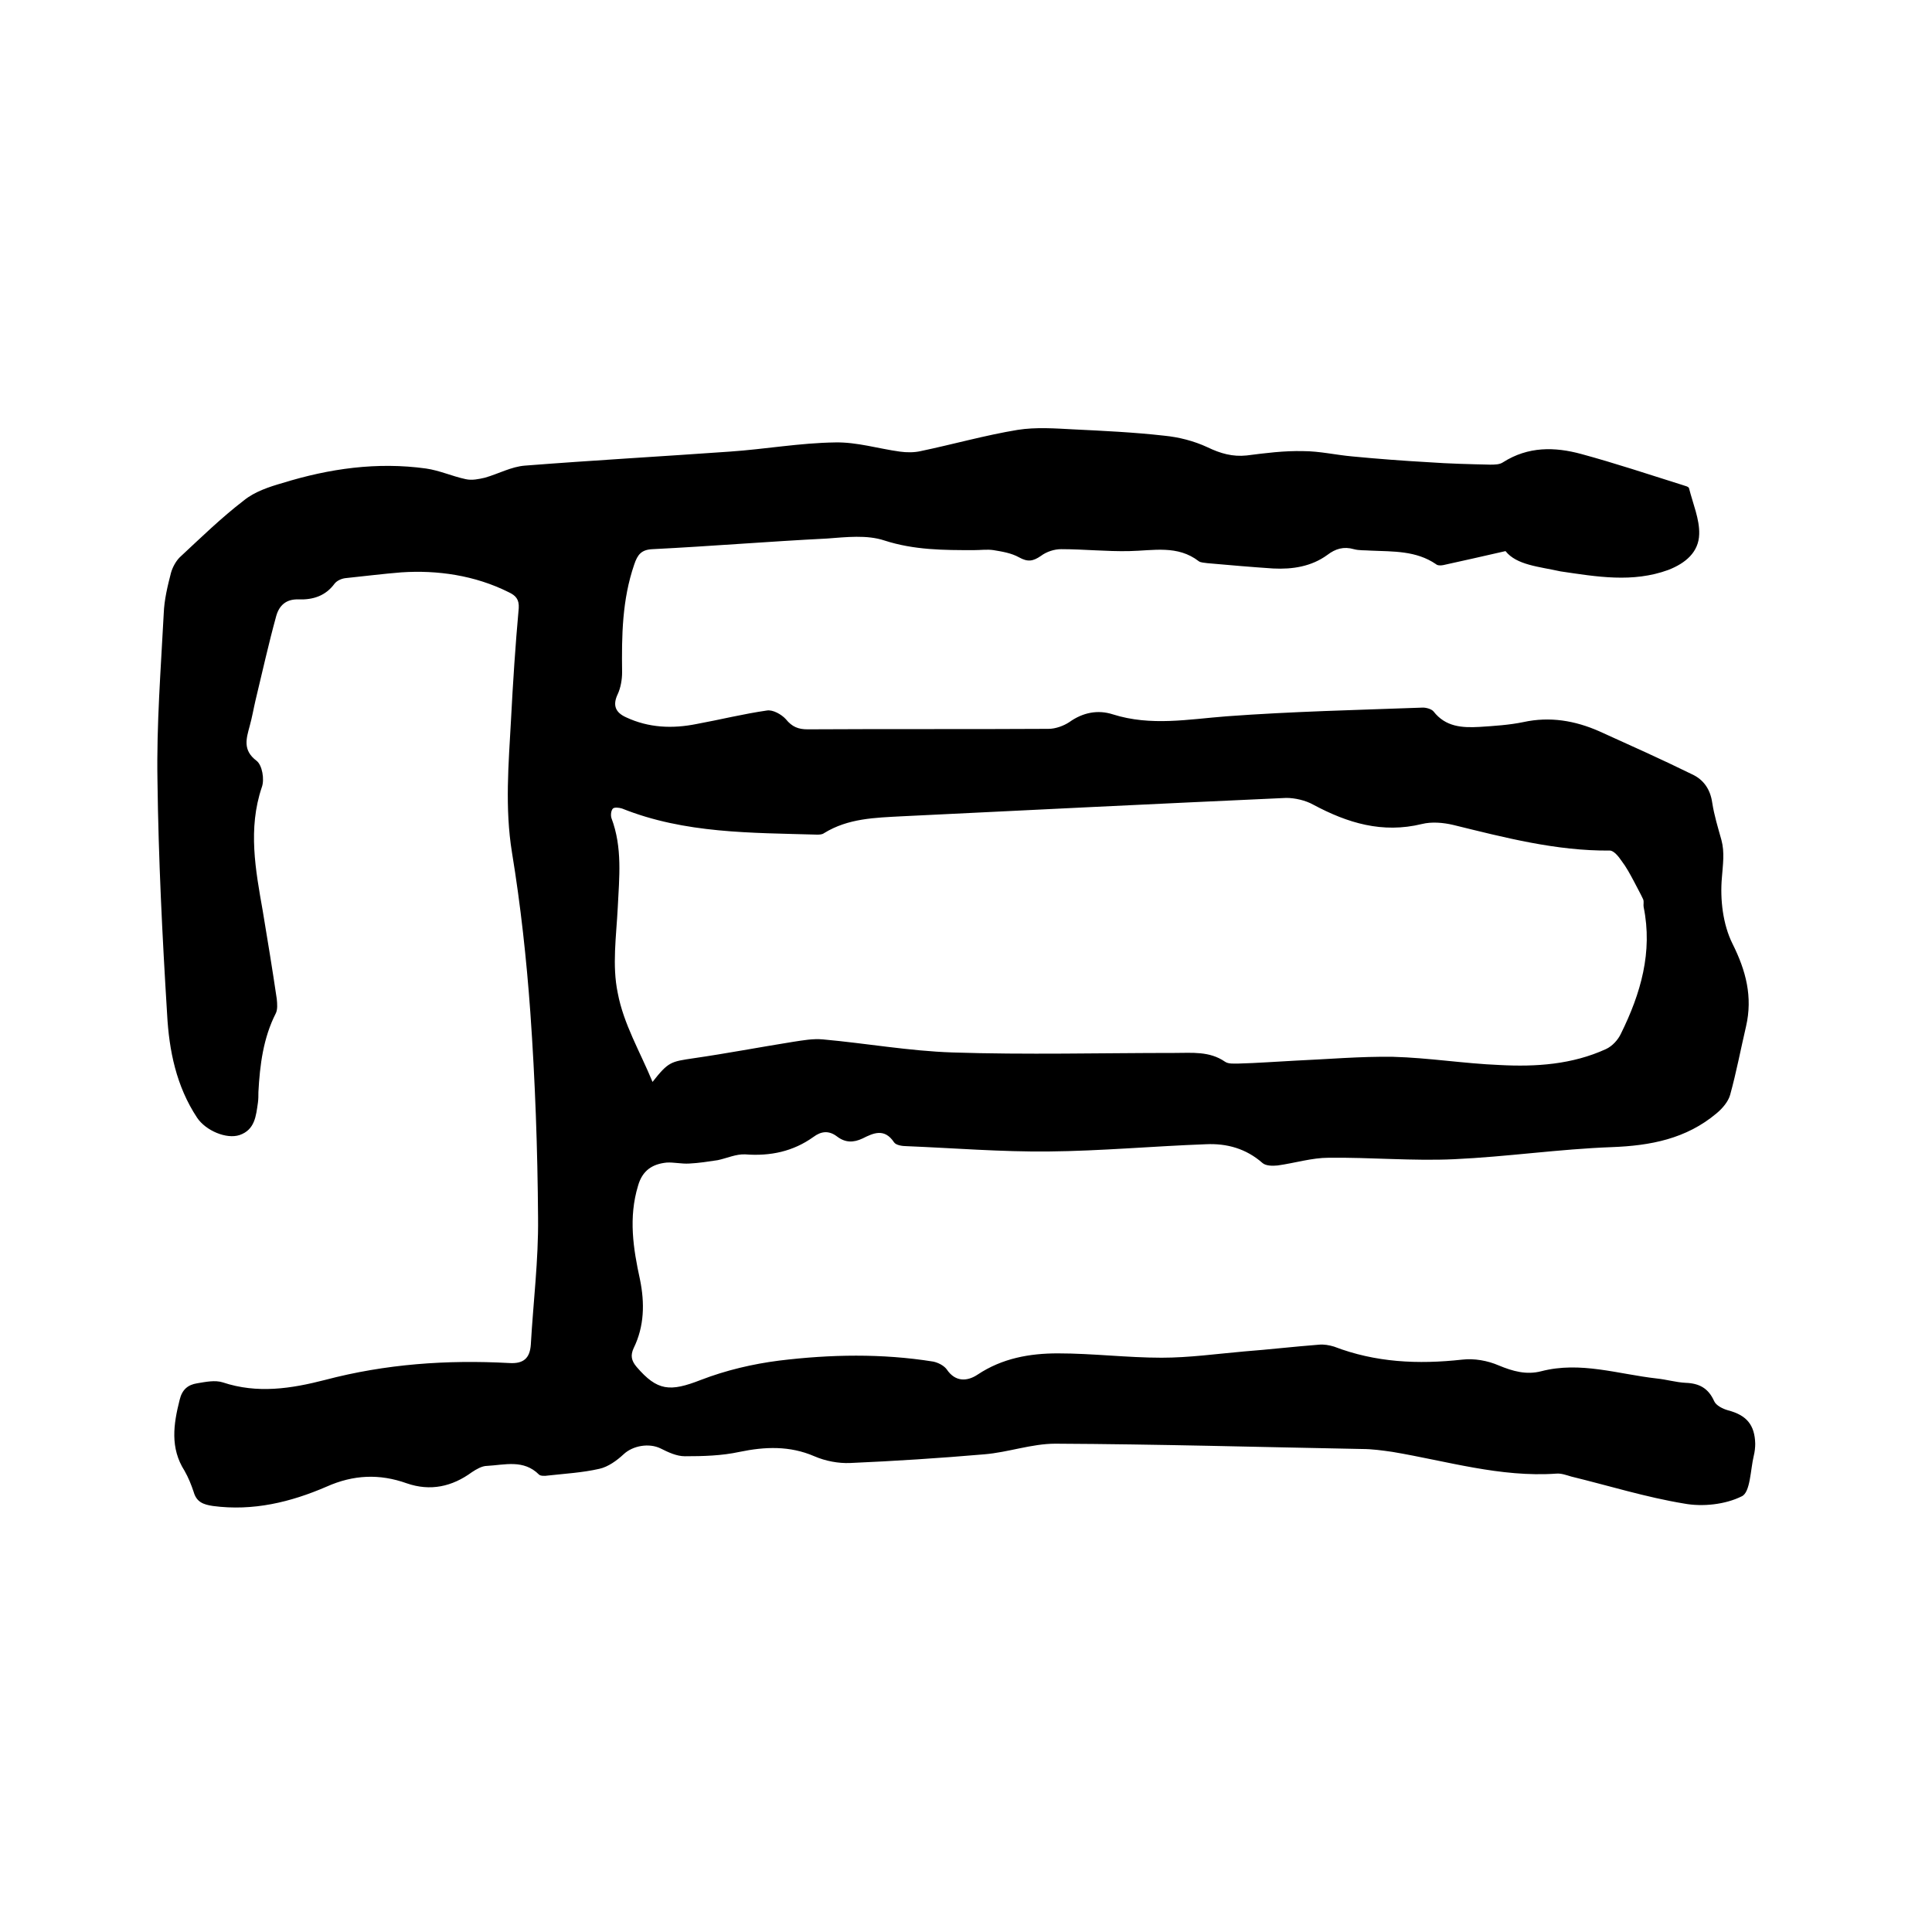 <svg enable-background="new 0 0 400 400" viewBox="0 0 400 400" xmlns="http://www.w3.org/2000/svg"><path d="m311.7 114.1c-4.8 1.1-8.8 2-12.9 2.9-.5.1-1.2.1-1.5-.2-4.1-2.8-8.8-2.6-13.5-2.8-1.2-.1-2.4 0-3.5-.3-2.1-.6-3.8-.1-5.5 1.2-3.3 2.4-7.2 3-11.2 2.8-4.5-.3-9.1-.7-13.6-1.1-.6-.1-1.4-.1-1.8-.4-4.4-3.4-9.4-2.2-14.4-2.1-4.7.1-9.4-.4-14.1-.4-1.4 0-3 .5-4.2 1.4-1.6 1.1-2.7 1.3-4.5.3-1.6-.9-3.5-1.2-5.3-1.5-1.3-.2-2.7 0-4.1 0-6.2 0-12.3 0-18.5-2-3.6-1.2-7.9-.7-11.9-.4-12 .6-24.1 1.6-36.1 2.2-2.3.1-3.1 1.1-3.8 3.2-2.5 7.3-2.6 14.7-2.5 22.3 0 1.5-.3 3.2-.9 4.5-1.1 2.3-.5 3.8 1.7 4.8 4.7 2.2 9.6 2.4 14.6 1.4 4.9-.9 9.7-2.1 14.6-2.8 1.2-.2 3 .8 3.9 1.8 1.3 1.6 2.6 2.1 4.5 2.1 16.6-.1 33.2 0 49.9-.1 1.4 0 3.1-.6 4.3-1.4 2.8-2 5.9-2.6 9-1.6 7.9 2.5 15.7 1 23.6.4 13.5-1 27-1.3 40.6-1.8.7 0 1.8.3 2.2.8 2.5 3.2 5.9 3.4 9.5 3.2 3.1-.2 6.2-.4 9.1-1 5.5-1.2 10.7-.3 15.7 1.9 6.4 2.9 12.9 5.8 19.2 8.9 2.4 1.1 3.8 3.1 4.2 5.9.4 2.6 1.2 5.2 1.9 7.7.7 2.6.3 5.1.1 7.8-.4 4.5.2 9.7 2.2 13.7 2.8 5.6 4.2 11 2.8 17.1-1.1 4.7-2 9.5-3.3 14.2-.4 1.4-1.6 2.8-2.8 3.8-6.3 5.3-13.7 6.7-21.7 7-10.9.4-21.7 2-32.6 2.5-8.6.4-17.3-.4-26-.3-3.5 0-7 1.1-10.6 1.6-1 .1-2.4.1-3.1-.5-3.4-3-7.4-4.1-11.7-3.9-10.9.4-21.8 1.4-32.6 1.5-9.8.1-19.6-.7-29.4-1.1-.9 0-2.2-.2-2.6-.8-2-3-4.3-1.9-6.5-.8-1.9.9-3.6.9-5.3-.4s-3.3-1.1-4.9.1c-4.2 3-8.9 4-14.1 3.6-1.9-.1-3.8.8-5.7 1.2-2 .3-3.9.6-5.9.7-1.6.1-3.2-.3-4.7-.2-2.9.3-5 1.6-5.9 4.8-2 6.6-1 13 .4 19.4 1 4.9.9 9.7-1.3 14.2-.7 1.5-.5 2.6.6 3.9 4.3 5 6.9 5.2 13.3 2.7 5.2-2 10.7-3.3 16.2-4 10.6-1.3 21.3-1.5 31.9.2 1 .2 2.2.8 2.8 1.6 1.8 2.7 4.3 2.5 6.4 1.1 5.1-3.4 10.8-4.4 16.6-4.4 7.2 0 14.4.9 21.5.9 5.7 0 11.4-.8 17.1-1.3 5.2-.4 10.3-1 15.5-1.4 1-.1 2.1.1 3.1.4 8.6 3.3 17.4 3.7 26.5 2.7 2.5-.3 5.3.2 7.6 1.2 2.9 1.2 5.7 2 8.8 1.2 8.1-2.1 15.9.6 23.9 1.5 2 .2 4 .8 6 .9 2.8.1 4.7 1.1 5.9 3.8.4.9 1.8 1.6 2.9 1.9 3.8 1 5.5 3 5.6 6.9 0 .8-.1 1.7-.3 2.5-.7 2.9-.7 7.6-2.5 8.4-3.4 1.7-8.1 2.2-11.9 1.5-7.9-1.3-15.6-3.7-23.4-5.6-1-.3-2.1-.7-3.1-.6-11.6.8-22.6-2.6-33.9-4.5-2.1-.3-4.2-.6-6.3-.6-21.2-.4-42.3-1-63.5-1.1-4.9 0-9.8 1.8-14.7 2.2-9.3.8-18.6 1.4-27.8 1.8-2.4.1-5.1-.4-7.4-1.4-5.1-2.2-10.2-2-15.5-.9-3.7.8-7.5.9-11.3.9-1.7 0-3.4-.8-5-1.6-2.4-1.2-5.8-.6-7.7 1.2-1.4 1.3-3.2 2.6-5 3-3.5.8-7.1 1-10.7 1.4-.6.1-1.5.1-1.8-.2-3.2-3.2-7.1-2-10.8-1.8-1 0-2.2.7-3.1 1.3-4.1 3-8.6 4-13.5 2.3-5.6-2-11-1.8-16.6.7-7.4 3.2-15.2 5.1-23.5 4-2-.3-3.4-.8-4-2.9-.5-1.5-1.1-3-1.9-4.4-3-4.7-2.3-9.6-1-14.7.5-2.1 1.7-3.1 3.6-3.4 1.8-.3 3.7-.7 5.3-.2 7.2 2.4 14.2 1.3 21.2-.5 12.5-3.3 25.2-4.2 38.1-3.5 3 .2 4.3-1 4.5-3.8.5-8.8 1.6-17.5 1.5-26.3-.1-14.2-.6-28.4-1.6-42.5-.8-11.1-2-22.1-3.8-33.1-1.5-9.2-.7-18.4-.2-27.5.4-7.7.9-15.4 1.6-23.1.1-1.8-.6-2.6-2.1-3.3-7-3.5-14.8-4.6-22.2-4.1-3.8.3-7.7.8-11.6 1.2-.8.1-1.7.5-2.2 1.1-1.9 2.6-4.5 3.4-7.5 3.3-2.6-.1-4 1.3-4.6 3.4-1.6 5.8-2.9 11.7-4.3 17.5-.4 1.7-.7 3.5-1.2 5.3-.7 2.6-1.5 5 1.4 7.2 1.2.9 1.7 3.9 1.1 5.5-2.9 8.6-1.3 17.1.2 25.6 1 6 2 12.1 2.9 18.2.1 1 .2 2.2-.2 3-2.6 5.1-3.3 10.7-3.6 16.3 0 .7 0 1.5-.1 2.2-.4 2.7-.6 5.6-3.8 6.7-2.7.9-7-.9-8.8-3.6-4.3-6.5-5.8-13.9-6.2-21.4-1-16.2-1.8-32.3-2-48.5-.2-11.5.7-23 1.3-34.5.1-2.8.8-5.7 1.5-8.4.3-1.1 1-2.4 1.8-3.2 4.3-4 8.6-8.2 13.3-11.8 2.2-1.8 5.2-2.8 8-3.6 9.7-3 19.6-4.4 29.7-3 2.8.4 5.4 1.6 8.2 2.2 1.3.3 2.7 0 4-.3 2.8-.8 5.5-2.3 8.3-2.5 14.1-1.1 28.3-1.9 42.4-2.9 7.3-.5 14.5-1.8 21.8-1.9 4.5-.1 9 1.3 13.4 1.9 1.4.2 3 .2 4.3-.1 6.7-1.4 13.4-3.3 20.1-4.4 3.8-.6 7.8-.3 11.6-.1 6.2.3 12.5.6 18.7 1.3 3.1.3 6.2 1.1 9 2.4 2.7 1.3 5.2 2 8.1 1.7 3.9-.5 7.8-1 11.7-.9 3.4 0 6.8.8 10.2 1.1 5.2.5 10.5.9 15.8 1.2 4.2.3 8.4.4 12.7.5.9 0 2 0 2.7-.5 5.2-3.3 10.7-3.2 16.2-1.7 7 1.9 13.9 4.2 20.9 6.4.5.2 1.3.3 1.4.7.8 3.2 2.2 6.4 2.1 9.5-.1 3.7-2.8 6-6.4 7.4-7.4 2.7-14.8 1.4-22.3.3-4.5-1-9.1-1.3-11.4-4.2zm-176.6 109.9c3.3-4.2 3.8-4.2 8.5-4.9 6.9-1 13.7-2.3 20.6-3.4 2-.3 4.1-.7 6.2-.5 8.9.8 17.8 2.4 26.8 2.7 15.3.5 30.7.1 46 .1 3.6 0 7.2-.4 10.4 1.8.7.5 1.8.4 2.8.4 3.9-.1 7.8-.4 11.7-.6 6.8-.3 13.5-.9 20.3-.8 7.4.2 14.7 1.4 22.1 1.7 7.5.4 15-.1 22-3.3 1.3-.6 2.5-1.9 3.1-3.2 4.1-8.3 6.6-16.9 4.7-26.2-.1-.5.1-1.1-.1-1.6-.6-1.3-1.3-2.5-1.9-3.7-.8-1.5-1.6-3-2.6-4.3-.6-.9-1.6-2.1-2.4-2.1-11.1.1-21.8-2.7-32.4-5.3-2.1-.5-4.5-.7-6.5-.2-8.2 2-15.4-.2-22.5-4-1.6-.9-3.8-1.4-5.6-1.4-26.5 1.2-53 2.5-79.5 3.8-5.6.3-11.2.4-16.2 3.5-.4.3-1 .3-1.5.3-13.6-.4-27.3-.2-40.3-5.4-.6-.2-1.6-.3-1.9 0-.4.4-.5 1.4-.3 2 2.3 6.1 1.6 12.3 1.3 18.5-.3 5.9-1.2 12 0 17.7 1.2 6.4 4.6 12.1 7.2 18.4z"/></svg>